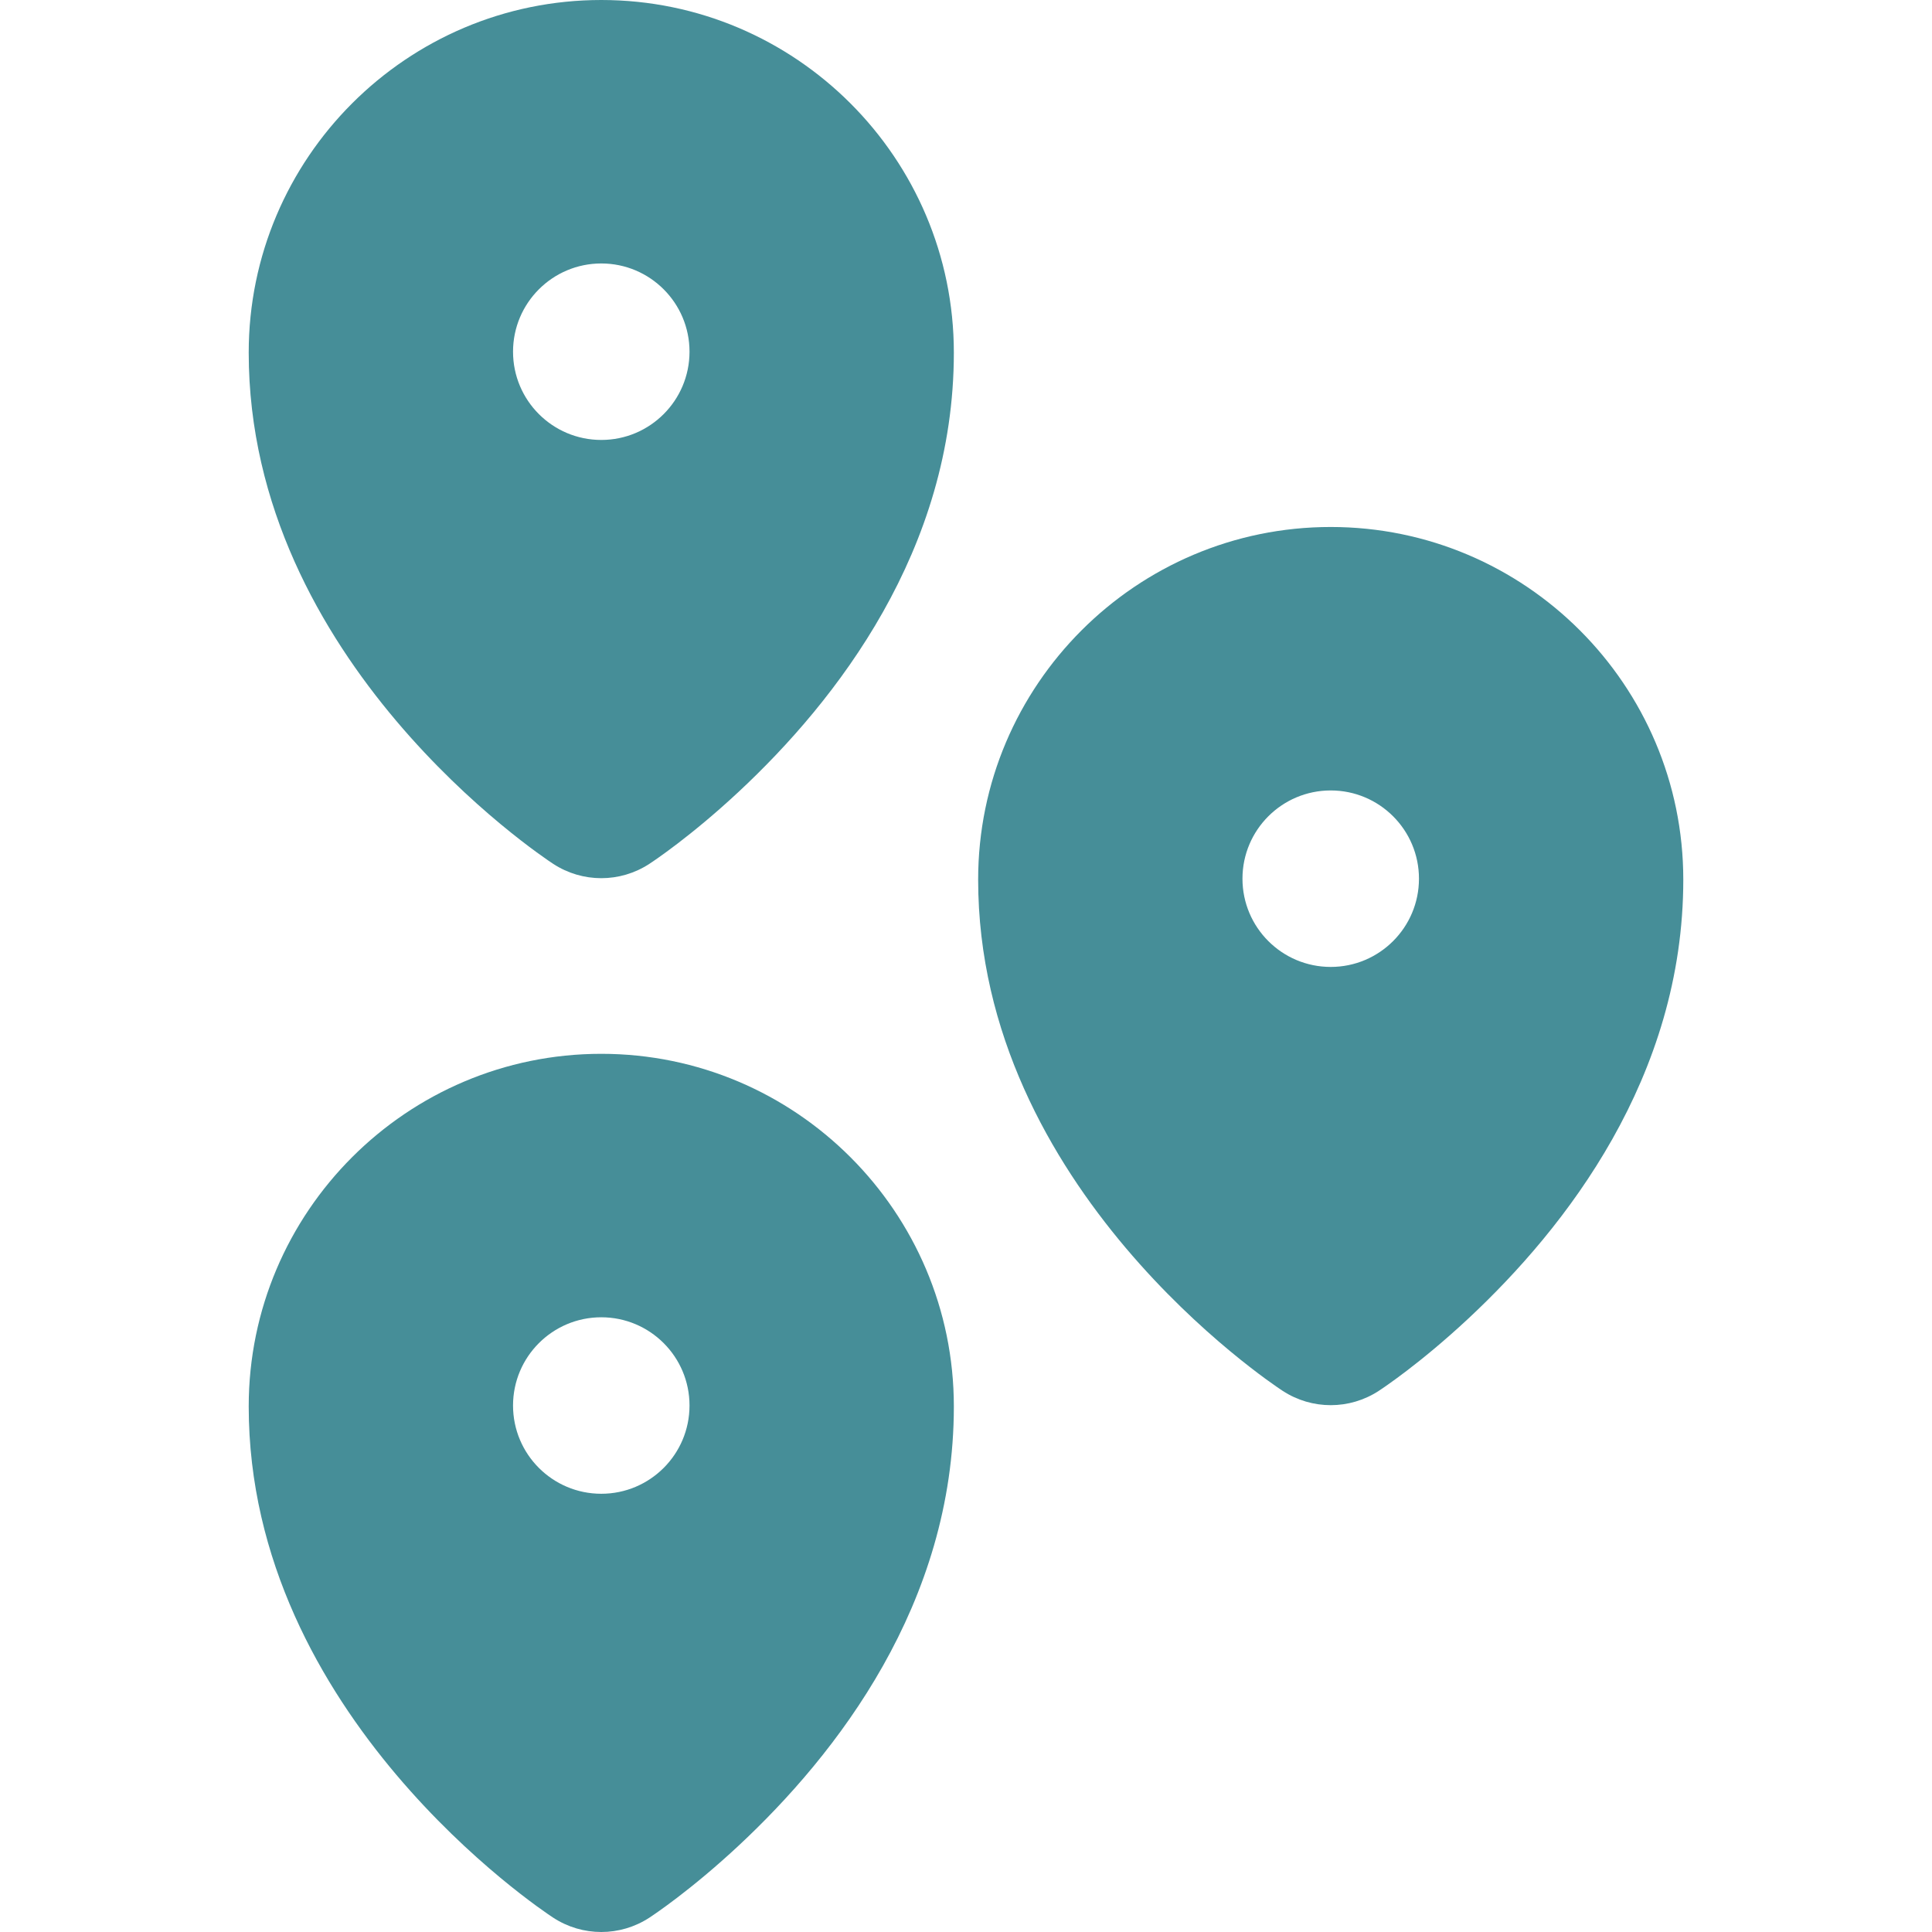 <!DOCTYPE svg PUBLIC "-//W3C//DTD SVG 1.1//EN" "http://www.w3.org/Graphics/SVG/1.1/DTD/svg11.dtd">
<!-- Uploaded to: SVG Repo, www.svgrepo.com, Transformed by: SVG Repo Mixer Tools -->
<svg fill="#468e98" height="800px" width="800px" version="1.1" id="Layer_1" xmlns="http://www.w3.org/2000/svg" xmlns:xlink="http://www.w3.org/1999/xlink" viewBox="0 0 330 330" xml:space="preserve">
<g id="SVGRepo_bgCarrier" stroke-width="0"/>
<g id="SVGRepo_tracerCarrier" stroke-linecap="round" stroke-linejoin="round"/>
<g id="SVGRepo_iconCarrier"> <g id="XMLID_453_"> <path id="XMLID_454_" d="M102.703,0C69.497,0,42.482,27.018,42.482,60.228c0,52.722,49.889,85.939,52.014,87.328 c2.492,1.629,5.35,2.444,8.207,2.444c2.856,0,5.714-0.815,8.207-2.444c0.701-0.458,7.084-4.696,15.211-12.267 c16.789-15.641,36.803-41.36,36.803-75.061C162.924,27.018,135.908,0,102.703,0z M102.704,75.146 c-8.324,0-15.074-6.748-15.074-15.072c0-8.323,6.75-15.072,15.074-15.072s15.07,6.749,15.07,15.072 C117.774,68.398,111.028,75.146,102.704,75.146z"/> <path id="XMLID_459_" d="M227.297,90.013c-33.205,0-60.221,27.018-60.221,60.228c0,52.722,49.891,85.939,52.014,87.328 c2.494,1.629,5.351,2.444,8.207,2.444c2.857,0,5.715-0.815,8.207-2.444c0.701-0.459,7.086-4.696,15.211-12.267 c16.789-15.641,36.803-41.359,36.803-75.061C287.518,117.031,260.503,90.013,227.297,90.013z M227.297,165.159 c-8.324,0-15.074-6.748-15.074-15.072c0-8.323,6.75-15.072,15.074-15.072c8.324,0,15.074,6.749,15.074,15.072 C242.371,158.411,235.621,165.159,227.297,165.159z"/> <path id="XMLID_462_" d="M102.703,180c-33.206,0-60.221,27.018-60.221,60.228c0,52.722,49.889,85.94,52.014,87.328 c2.492,1.629,5.35,2.444,8.207,2.444c2.856,0,5.714-0.815,8.207-2.444c0.701-0.458,7.084-4.696,15.211-12.267 c16.789-15.641,36.803-41.36,36.803-75.061C162.924,207.018,135.908,180,102.703,180z M102.704,255.146 c-8.324,0-15.074-6.748-15.074-15.072c0-8.323,6.75-15.072,15.074-15.072s15.07,6.749,15.07,15.072 C117.774,248.398,111.028,255.146,102.704,255.146z"/> </g> </g>
</svg>
